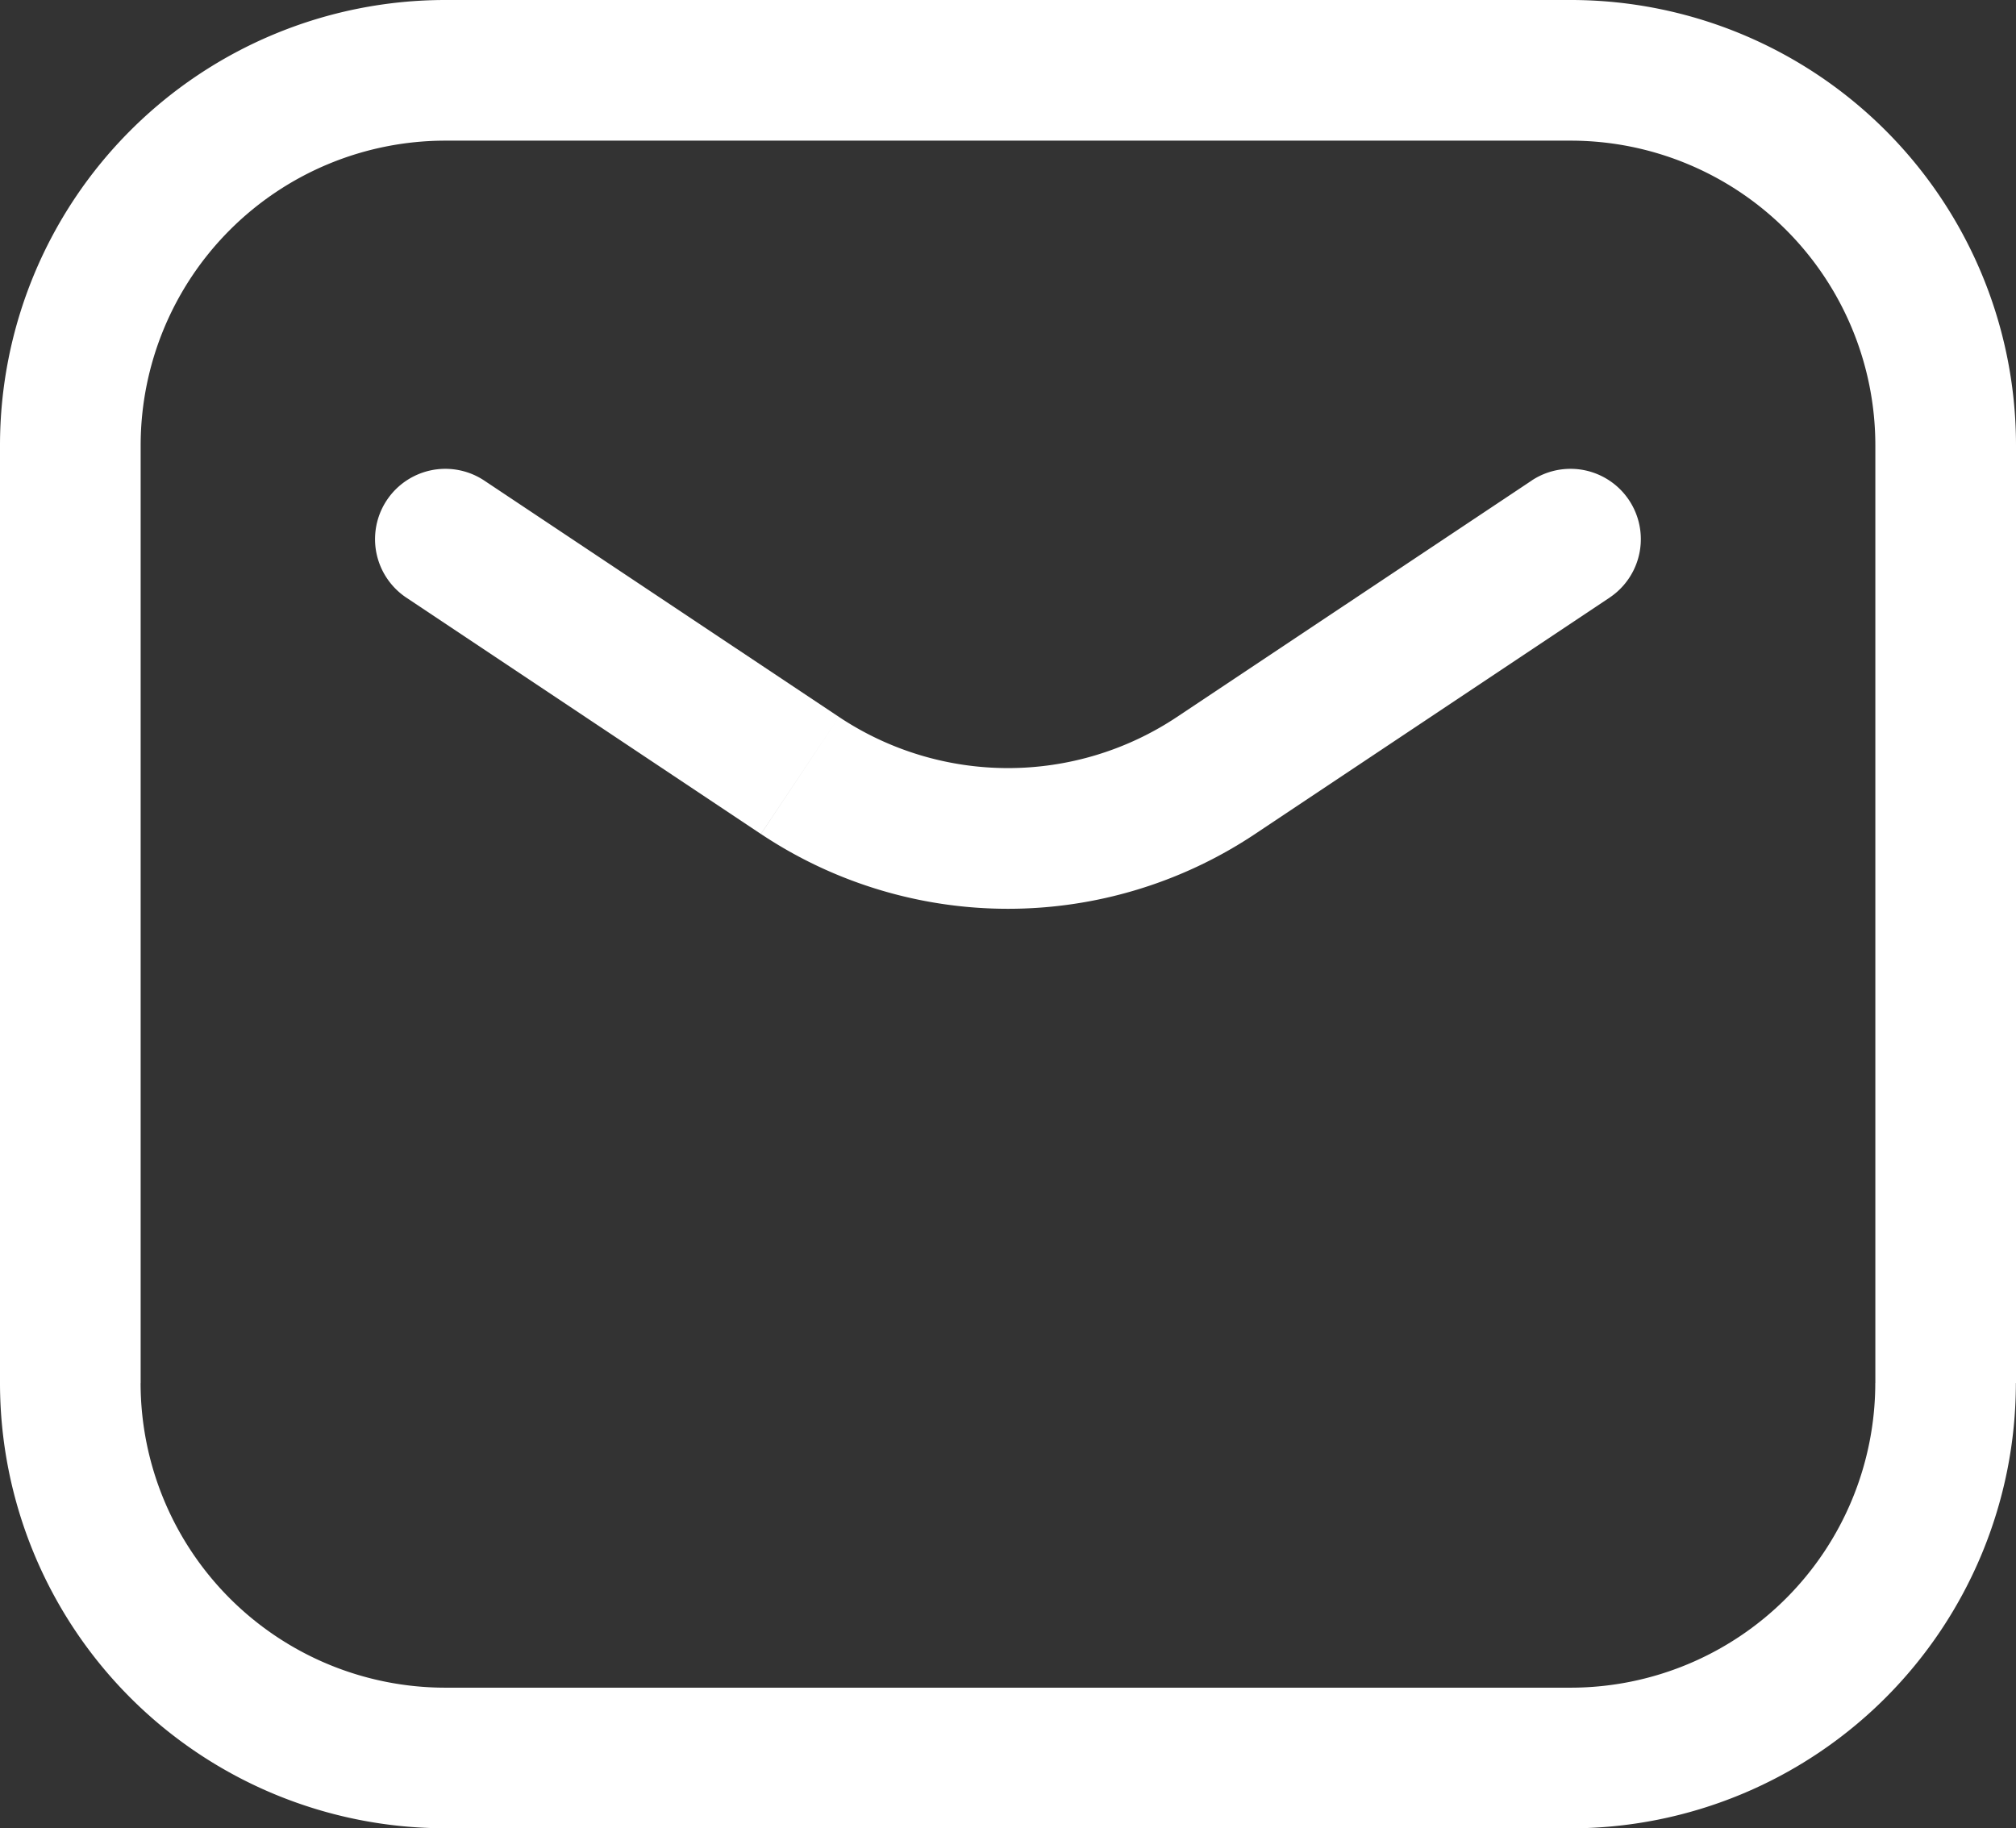 <svg xmlns="http://www.w3.org/2000/svg" width="33.18" height="30.093" viewBox="0 0 33.18 30.093">
  <rect x="0" y="0" width="33.18" height="30.093" fill="#333333" stroke="none"/>
  <path id="Vector" d="M7.972,7.911A1.157,1.157,0,0,0,6.688,9.837Zm5.193,4.853.642-.963h0Zm6.848,0-.642-.963h0Zm6.477-2.927a1.157,1.157,0,0,0-1.284-1.926ZM7.33,2.315H25.849V0H7.33ZM30.865,7.33V22.763H33.18V7.33ZM25.849,27.778H7.33v2.315H25.849ZM2.315,22.763V7.33H0V22.763ZM7.33,27.778a5.016,5.016,0,0,1-5.016-5.016H0a7.33,7.33,0,0,0,7.33,7.33Zm23.534-5.016a5.016,5.016,0,0,1-5.016,5.016v2.315a7.33,7.33,0,0,0,7.33-7.33ZM25.849,2.315A5.016,5.016,0,0,1,30.865,7.33H33.18A7.33,7.33,0,0,0,25.849,0ZM7.33,0A7.33,7.33,0,0,0,0,7.33H2.315A5.016,5.016,0,0,1,7.33,2.315ZM6.688,9.837l5.835,3.89L13.808,11.8,7.972,7.911Zm13.968,3.89,5.835-3.89L25.207,7.911,19.372,11.8Zm-8.132,0a7.33,7.33,0,0,0,8.132,0L19.372,11.8a5.016,5.016,0,0,1-5.564,0Z" fill="#fff"/>
</svg>
